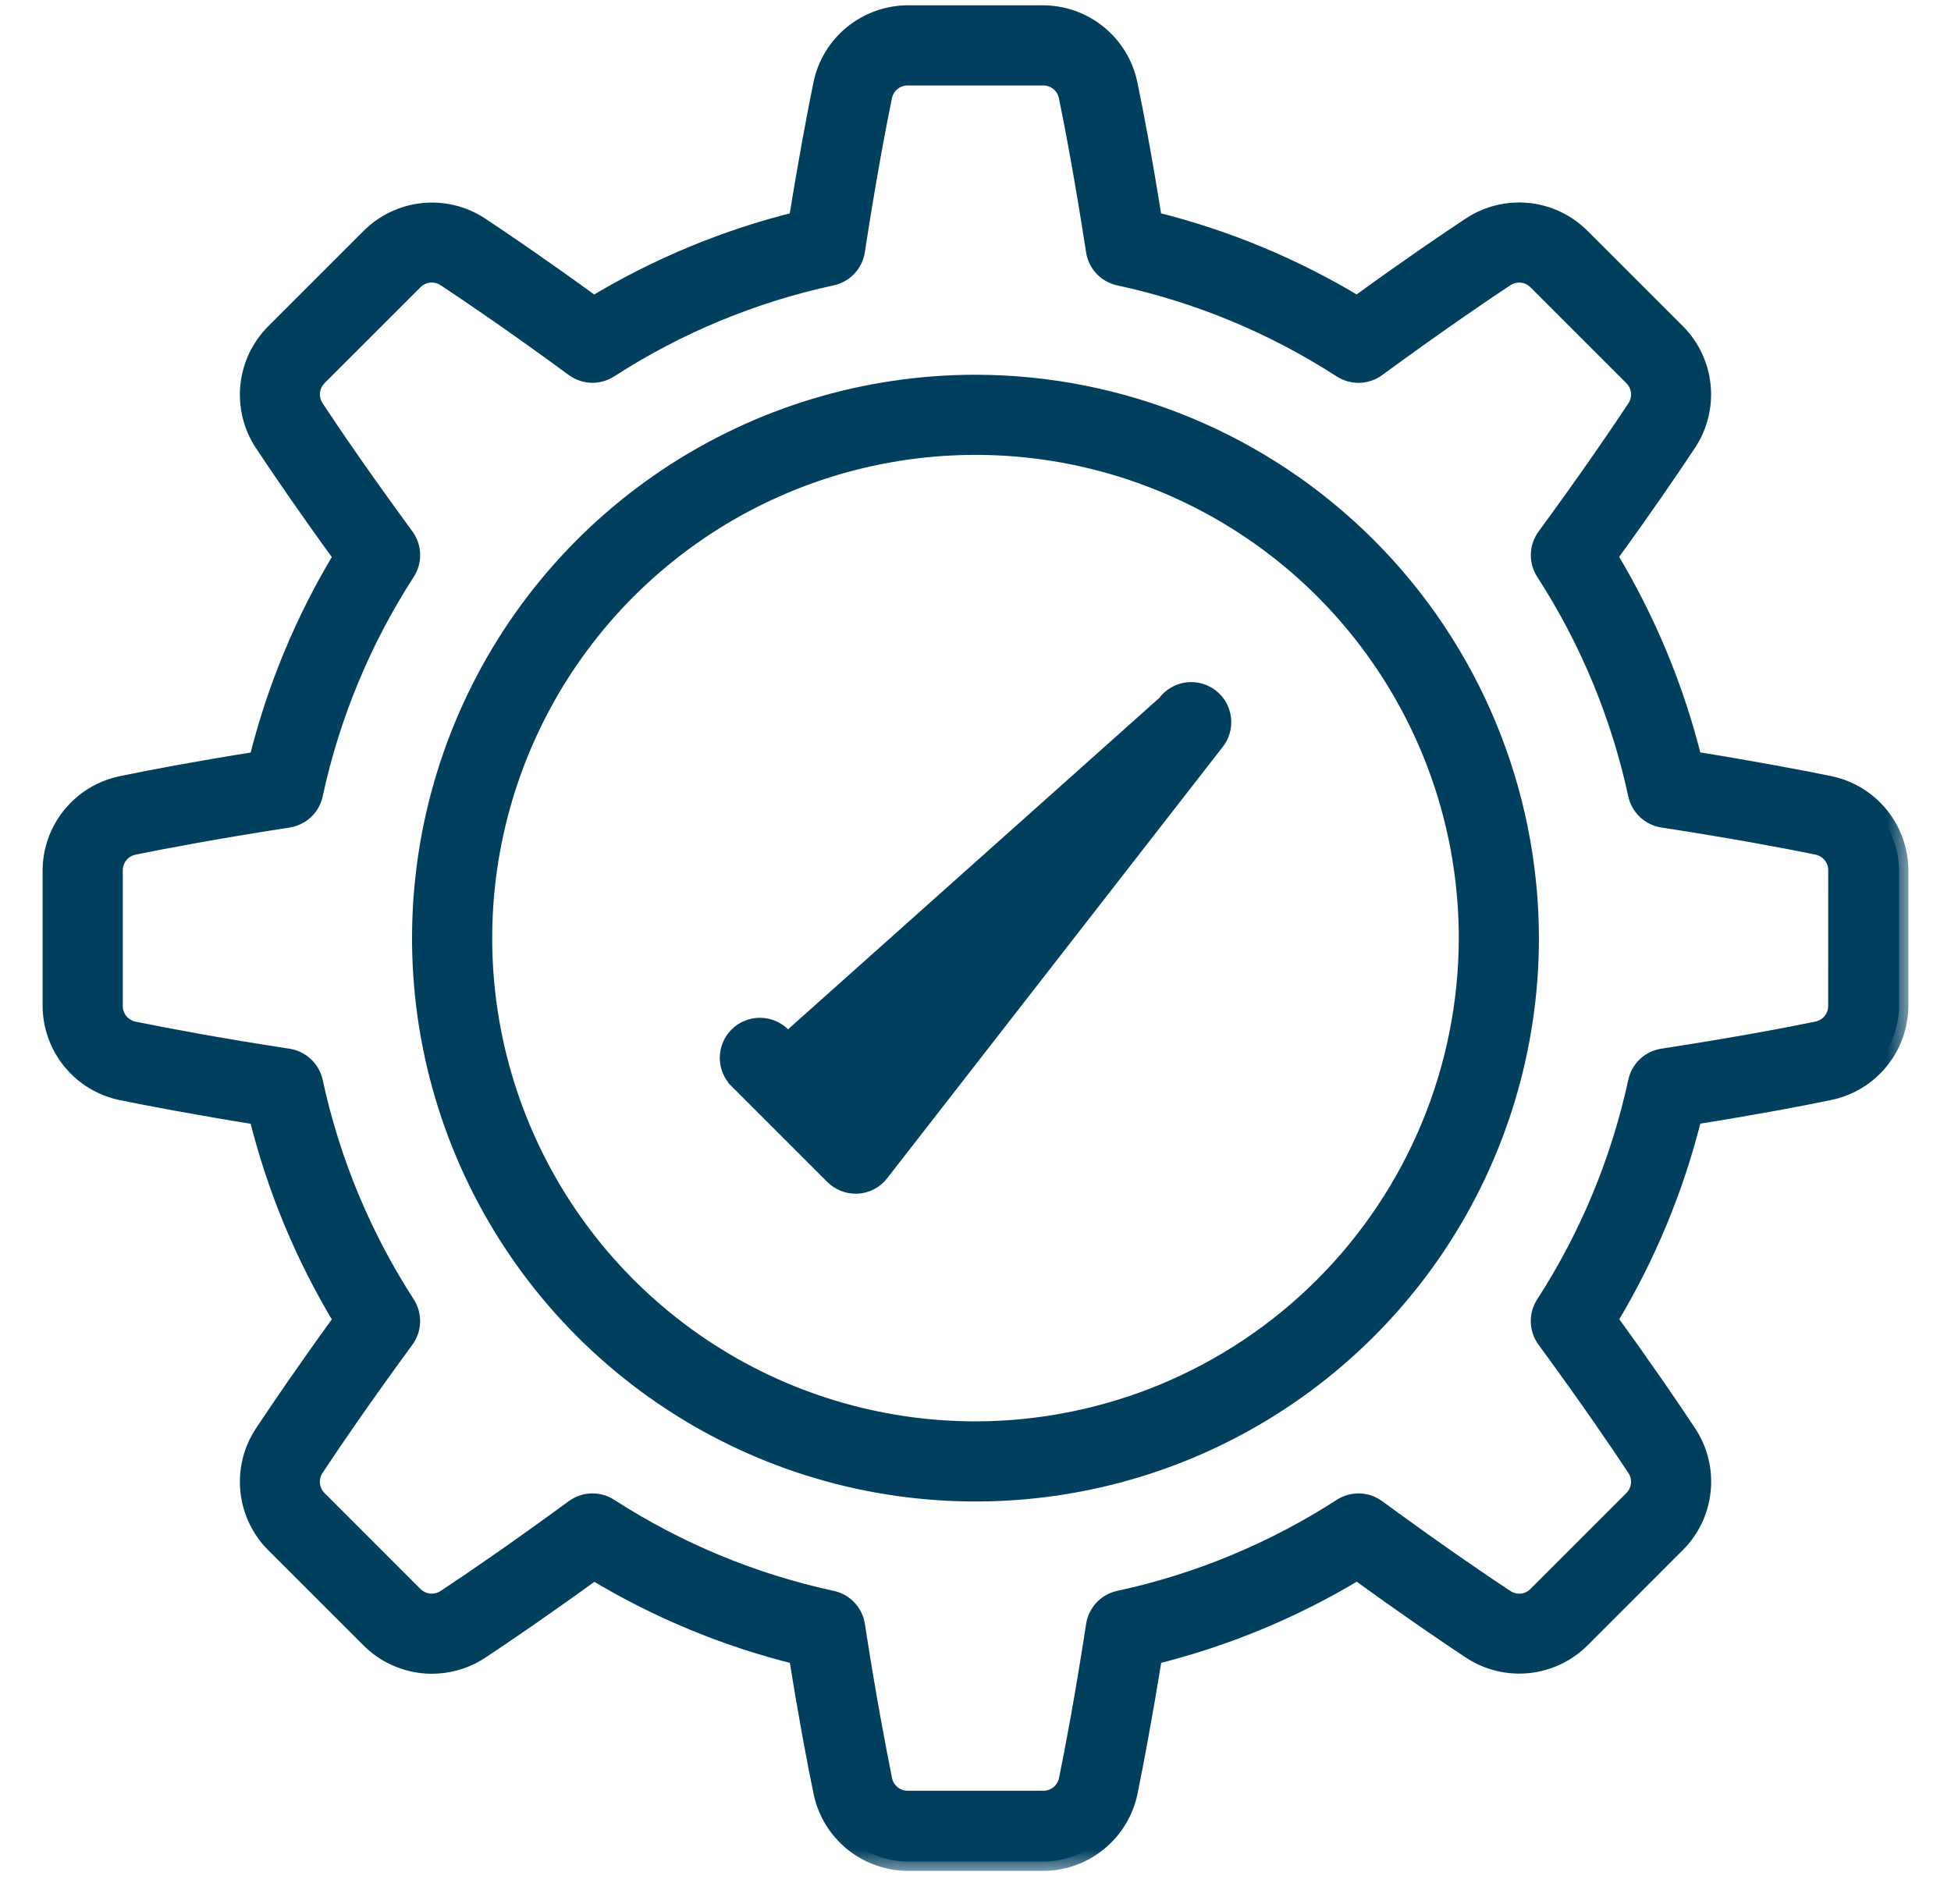 <svg width="42" height="41" viewBox="0 0 42 41" fill="none" xmlns="http://www.w3.org/2000/svg">
<mask id="path-1-outside-1_820_353395" maskUnits="userSpaceOnUse" x="0.117" y="-0.686" width="41" height="41" fill="#003f5e">
<rect fill="#003f5e" x="0.117" y="-0.686" width="41" height="41"/>
<path d="M39.386 16.906C38.772 16.78 37.783 16.592 36.441 16.375C36.059 14.826 35.444 13.344 34.617 11.979C35.42 10.873 35.985 10.041 36.329 9.521C36.565 9.159 36.67 8.728 36.625 8.299C36.581 7.87 36.391 7.469 36.086 7.163L34.031 5.109C33.725 4.804 33.324 4.613 32.895 4.569C32.466 4.525 32.034 4.63 31.673 4.866C31.154 5.209 30.323 5.773 29.215 6.578C27.85 5.751 26.368 5.136 24.818 4.755C24.605 3.412 24.416 2.423 24.288 1.809C24.2 1.387 23.969 1.008 23.635 0.736C23.301 0.464 22.883 0.315 22.452 0.314L19.547 0.314C19.115 0.315 18.697 0.464 18.362 0.736C18.027 1.008 17.797 1.387 17.708 1.81C17.583 2.424 17.394 3.413 17.178 4.756C15.629 5.138 14.146 5.753 12.781 6.58C11.676 5.775 10.845 5.211 10.329 4.868C9.968 4.632 9.537 4.527 9.107 4.571C8.678 4.615 8.277 4.806 7.971 5.111L5.917 7.165C5.611 7.471 5.419 7.872 5.374 8.302C5.329 8.732 5.434 9.165 5.67 9.527C6.014 10.046 6.579 10.878 7.382 11.984C6.555 13.348 5.94 14.829 5.558 16.378C4.215 16.591 3.226 16.78 2.612 16.908C2.19 16.997 1.812 17.227 1.54 17.561C1.267 17.895 1.118 18.313 1.117 18.744V21.649C1.118 22.081 1.266 22.499 1.539 22.834C1.811 23.169 2.19 23.4 2.613 23.488C3.227 23.613 4.216 23.802 5.558 24.018C5.94 25.568 6.555 27.05 7.382 28.415C6.578 29.524 6.014 30.354 5.67 30.873C5.434 31.234 5.33 31.666 5.374 32.095C5.418 32.524 5.609 32.925 5.913 33.231L7.968 35.285C8.274 35.59 8.675 35.78 9.104 35.825C9.534 35.869 9.965 35.764 10.327 35.529C10.846 35.185 11.676 34.621 12.785 33.817C14.149 34.643 15.632 35.258 17.181 35.639C17.394 36.981 17.583 37.97 17.711 38.584C17.799 39.006 18.03 39.385 18.364 39.657C18.698 39.929 19.116 40.078 19.547 40.079H22.452C22.884 40.079 23.302 39.93 23.637 39.657C23.972 39.385 24.203 39.006 24.291 38.583C24.416 37.97 24.605 36.98 24.821 35.638C26.37 35.256 27.853 34.641 29.218 33.814C30.326 34.619 31.157 35.183 31.676 35.526C32.037 35.762 32.468 35.866 32.898 35.822C33.327 35.778 33.728 35.587 34.034 35.283L36.088 33.228C36.393 32.923 36.583 32.522 36.627 32.092C36.672 31.663 36.567 31.232 36.331 30.87C35.988 30.351 35.424 29.521 34.62 28.412C35.446 27.047 36.06 25.565 36.441 24.015C37.783 23.802 38.773 23.613 39.387 23.485C39.809 23.397 40.187 23.167 40.46 22.832C40.732 22.498 40.881 22.081 40.882 21.649V18.744C40.881 18.312 40.733 17.894 40.46 17.559C40.188 17.225 39.809 16.994 39.386 16.906ZM39.556 21.649C39.558 21.776 39.515 21.899 39.436 21.998C39.356 22.097 39.245 22.164 39.121 22.19C38.458 22.326 37.338 22.538 35.795 22.775C35.663 22.795 35.539 22.855 35.441 22.947C35.344 23.039 35.276 23.159 35.248 23.29C34.88 24.994 34.206 26.618 33.26 28.082C33.187 28.195 33.15 28.327 33.154 28.461C33.158 28.595 33.203 28.725 33.282 28.833C34.213 30.104 34.851 31.039 35.221 31.601C35.291 31.706 35.322 31.833 35.309 31.959C35.295 32.085 35.239 32.203 35.148 32.291L33.093 34.346C33.005 34.437 32.888 34.495 32.762 34.508C32.636 34.521 32.509 34.49 32.403 34.419C31.842 34.049 30.906 33.411 29.636 32.48C29.528 32.401 29.398 32.357 29.264 32.353C29.131 32.349 28.999 32.385 28.886 32.458C27.422 33.404 25.798 34.078 24.094 34.446C23.963 34.474 23.843 34.542 23.751 34.639C23.659 34.737 23.599 34.861 23.579 34.993C23.342 36.536 23.13 37.654 22.994 38.319C22.968 38.443 22.901 38.554 22.802 38.634C22.703 38.713 22.58 38.756 22.454 38.754H19.547C19.42 38.756 19.297 38.713 19.198 38.634C19.1 38.554 19.032 38.443 19.007 38.319C18.874 37.656 18.659 36.536 18.421 34.993C18.401 34.861 18.341 34.737 18.249 34.639C18.157 34.542 18.038 34.474 17.907 34.446C16.202 34.078 14.579 33.404 13.114 32.458C13.007 32.389 12.882 32.352 12.755 32.352C12.614 32.352 12.477 32.397 12.363 32.48C11.093 33.411 10.157 34.049 9.596 34.419C9.49 34.489 9.363 34.52 9.237 34.507C9.111 34.493 8.994 34.436 8.905 34.346L6.851 32.291C6.76 32.203 6.703 32.085 6.689 31.959C6.676 31.833 6.707 31.706 6.777 31.601C7.147 31.039 7.785 30.104 8.716 28.833C8.795 28.725 8.84 28.596 8.844 28.462C8.848 28.328 8.811 28.196 8.739 28.083C7.792 26.619 7.119 24.995 6.751 23.291C6.722 23.16 6.655 23.041 6.557 22.949C6.459 22.857 6.336 22.797 6.203 22.776C4.66 22.539 3.543 22.327 2.877 22.191C2.753 22.166 2.642 22.098 2.562 21.999C2.483 21.9 2.441 21.776 2.443 21.649V18.744C2.441 18.617 2.484 18.494 2.563 18.396C2.643 18.297 2.754 18.229 2.878 18.204C3.541 18.071 4.66 17.857 6.204 17.619C6.337 17.598 6.46 17.538 6.558 17.446C6.655 17.354 6.723 17.235 6.751 17.104C7.119 15.399 7.793 13.775 8.739 12.311C8.812 12.198 8.849 12.066 8.845 11.932C8.841 11.798 8.796 11.668 8.717 11.56C7.789 10.293 7.149 9.356 6.778 8.792C6.708 8.687 6.677 8.56 6.69 8.434C6.704 8.308 6.761 8.191 6.851 8.102L8.906 6.048C8.994 5.957 9.112 5.9 9.238 5.886C9.364 5.873 9.491 5.904 9.596 5.974C10.158 6.345 11.095 6.983 12.363 7.913C12.471 7.992 12.601 8.037 12.735 8.041C12.868 8.045 13 8.008 13.113 7.936C14.577 6.989 16.201 6.316 17.905 5.948C18.036 5.919 18.156 5.852 18.248 5.754C18.34 5.656 18.4 5.533 18.42 5.4C18.657 3.857 18.869 2.74 19.005 2.075C19.031 1.95 19.099 1.839 19.198 1.76C19.296 1.68 19.42 1.638 19.547 1.64H22.452C22.579 1.638 22.702 1.681 22.801 1.76C22.9 1.84 22.967 1.952 22.992 2.076C23.128 2.739 23.34 3.857 23.578 5.401C23.598 5.534 23.658 5.657 23.75 5.755C23.842 5.853 23.961 5.92 24.093 5.948C25.797 6.316 27.421 6.99 28.885 7.937C28.998 8.009 29.13 8.046 29.264 8.042C29.398 8.038 29.528 7.994 29.636 7.914C30.905 6.986 31.841 6.346 32.403 5.975C32.509 5.905 32.636 5.874 32.762 5.887C32.888 5.901 33.005 5.958 33.094 6.049L35.148 8.103C35.239 8.191 35.296 8.309 35.309 8.435C35.323 8.561 35.292 8.687 35.222 8.793C34.85 9.356 34.212 10.294 33.283 11.561C33.204 11.669 33.159 11.798 33.155 11.932C33.151 12.066 33.188 12.197 33.26 12.31C34.207 13.775 34.88 15.399 35.248 17.103C35.277 17.234 35.344 17.354 35.442 17.445C35.539 17.537 35.663 17.598 35.795 17.618C37.34 17.856 38.457 18.067 39.122 18.203C39.246 18.229 39.357 18.296 39.437 18.395C39.516 18.494 39.559 18.617 39.557 18.743L39.556 21.649Z"/>
</mask>
<path d="M39.386 16.906C38.772 16.78 37.783 16.592 36.441 16.375C36.059 14.826 35.444 13.344 34.617 11.979C35.42 10.873 35.985 10.041 36.329 9.521C36.565 9.159 36.67 8.728 36.625 8.299C36.581 7.87 36.391 7.469 36.086 7.163L34.031 5.109C33.725 4.804 33.324 4.613 32.895 4.569C32.466 4.525 32.034 4.63 31.673 4.866C31.154 5.209 30.323 5.773 29.215 6.578C27.85 5.751 26.368 5.136 24.818 4.755C24.605 3.412 24.416 2.423 24.288 1.809C24.2 1.387 23.969 1.008 23.635 0.736C23.301 0.464 22.883 0.315 22.452 0.314L19.547 0.314C19.115 0.315 18.697 0.464 18.362 0.736C18.027 1.008 17.797 1.387 17.708 1.81C17.583 2.424 17.394 3.413 17.178 4.756C15.629 5.138 14.146 5.753 12.781 6.58C11.676 5.775 10.845 5.211 10.329 4.868C9.968 4.632 9.537 4.527 9.107 4.571C8.678 4.615 8.277 4.806 7.971 5.111L5.917 7.165C5.611 7.471 5.419 7.872 5.374 8.302C5.329 8.732 5.434 9.165 5.67 9.527C6.014 10.046 6.579 10.878 7.382 11.984C6.555 13.348 5.94 14.829 5.558 16.378C4.215 16.591 3.226 16.78 2.612 16.908C2.19 16.997 1.812 17.227 1.54 17.561C1.267 17.895 1.118 18.313 1.117 18.744V21.649C1.118 22.081 1.266 22.499 1.539 22.834C1.811 23.169 2.19 23.4 2.613 23.488C3.227 23.613 4.216 23.802 5.558 24.018C5.94 25.568 6.555 27.05 7.382 28.415C6.578 29.524 6.014 30.354 5.67 30.873C5.434 31.234 5.33 31.666 5.374 32.095C5.418 32.524 5.609 32.925 5.913 33.231L7.968 35.285C8.274 35.59 8.675 35.78 9.104 35.825C9.534 35.869 9.965 35.764 10.327 35.529C10.846 35.185 11.676 34.621 12.785 33.817C14.149 34.643 15.632 35.258 17.181 35.639C17.394 36.981 17.583 37.97 17.711 38.584C17.799 39.006 18.03 39.385 18.364 39.657C18.698 39.929 19.116 40.078 19.547 40.079H22.452C22.884 40.079 23.302 39.93 23.637 39.657C23.972 39.385 24.203 39.006 24.291 38.583C24.416 37.97 24.605 36.98 24.821 35.638C26.37 35.256 27.853 34.641 29.218 33.814C30.326 34.619 31.157 35.183 31.676 35.526C32.037 35.762 32.468 35.866 32.898 35.822C33.327 35.778 33.728 35.587 34.034 35.283L36.088 33.228C36.393 32.923 36.583 32.522 36.627 32.092C36.672 31.663 36.567 31.232 36.331 30.87C35.988 30.351 35.424 29.521 34.62 28.412C35.446 27.047 36.06 25.565 36.441 24.015C37.783 23.802 38.773 23.613 39.387 23.485C39.809 23.397 40.187 23.167 40.46 22.832C40.732 22.498 40.881 22.081 40.882 21.649V18.744C40.881 18.312 40.733 17.894 40.46 17.559C40.188 17.225 39.809 16.994 39.386 16.906ZM39.556 21.649C39.558 21.776 39.515 21.899 39.436 21.998C39.356 22.097 39.245 22.164 39.121 22.19C38.458 22.326 37.338 22.538 35.795 22.775C35.663 22.795 35.539 22.855 35.441 22.947C35.344 23.039 35.276 23.159 35.248 23.29C34.88 24.994 34.206 26.618 33.26 28.082C33.187 28.195 33.15 28.327 33.154 28.461C33.158 28.595 33.203 28.725 33.282 28.833C34.213 30.104 34.851 31.039 35.221 31.601C35.291 31.706 35.322 31.833 35.309 31.959C35.295 32.085 35.239 32.203 35.148 32.291L33.093 34.346C33.005 34.437 32.888 34.495 32.762 34.508C32.636 34.521 32.509 34.49 32.403 34.419C31.842 34.049 30.906 33.411 29.636 32.48C29.528 32.401 29.398 32.357 29.264 32.353C29.131 32.349 28.999 32.385 28.886 32.458C27.422 33.404 25.798 34.078 24.094 34.446C23.963 34.474 23.843 34.542 23.751 34.639C23.659 34.737 23.599 34.861 23.579 34.993C23.342 36.536 23.13 37.654 22.994 38.319C22.968 38.443 22.901 38.554 22.802 38.634C22.703 38.713 22.58 38.756 22.454 38.754H19.547C19.42 38.756 19.297 38.713 19.198 38.634C19.1 38.554 19.032 38.443 19.007 38.319C18.874 37.656 18.659 36.536 18.421 34.993C18.401 34.861 18.341 34.737 18.249 34.639C18.157 34.542 18.038 34.474 17.907 34.446C16.202 34.078 14.579 33.404 13.114 32.458C13.007 32.389 12.882 32.352 12.755 32.352C12.614 32.352 12.477 32.397 12.363 32.48C11.093 33.411 10.157 34.049 9.596 34.419C9.49 34.489 9.363 34.52 9.237 34.507C9.111 34.493 8.994 34.436 8.905 34.346L6.851 32.291C6.76 32.203 6.703 32.085 6.689 31.959C6.676 31.833 6.707 31.706 6.777 31.601C7.147 31.039 7.785 30.104 8.716 28.833C8.795 28.725 8.84 28.596 8.844 28.462C8.848 28.328 8.811 28.196 8.739 28.083C7.792 26.619 7.119 24.995 6.751 23.291C6.722 23.16 6.655 23.041 6.557 22.949C6.459 22.857 6.336 22.797 6.203 22.776C4.66 22.539 3.543 22.327 2.877 22.191C2.753 22.166 2.642 22.098 2.562 21.999C2.483 21.9 2.441 21.776 2.443 21.649V18.744C2.441 18.617 2.484 18.494 2.563 18.396C2.643 18.297 2.754 18.229 2.878 18.204C3.541 18.071 4.66 17.857 6.204 17.619C6.337 17.598 6.46 17.538 6.558 17.446C6.655 17.354 6.723 17.235 6.751 17.104C7.119 15.399 7.793 13.775 8.739 12.311C8.812 12.198 8.849 12.066 8.845 11.932C8.841 11.798 8.796 11.668 8.717 11.56C7.789 10.293 7.149 9.356 6.778 8.792C6.708 8.687 6.677 8.56 6.69 8.434C6.704 8.308 6.761 8.191 6.851 8.102L8.906 6.048C8.994 5.957 9.112 5.9 9.238 5.886C9.364 5.873 9.491 5.904 9.596 5.974C10.158 6.345 11.095 6.983 12.363 7.913C12.471 7.992 12.601 8.037 12.735 8.041C12.868 8.045 13 8.008 13.113 7.936C14.577 6.989 16.201 6.316 17.905 5.948C18.036 5.919 18.156 5.852 18.248 5.754C18.34 5.656 18.4 5.533 18.42 5.4C18.657 3.857 18.869 2.74 19.005 2.075C19.031 1.95 19.099 1.839 19.198 1.76C19.296 1.68 19.42 1.638 19.547 1.64H22.452C22.579 1.638 22.702 1.681 22.801 1.76C22.9 1.84 22.967 1.952 22.992 2.076C23.128 2.739 23.34 3.857 23.578 5.401C23.598 5.534 23.658 5.657 23.75 5.755C23.842 5.853 23.961 5.92 24.093 5.948C25.797 6.316 27.421 6.99 28.885 7.937C28.998 8.009 29.13 8.046 29.264 8.042C29.398 8.038 29.528 7.994 29.636 7.914C30.905 6.986 31.841 6.346 32.403 5.975C32.509 5.905 32.636 5.874 32.762 5.887C32.888 5.901 33.005 5.958 33.094 6.049L35.148 8.103C35.239 8.191 35.296 8.309 35.309 8.435C35.323 8.561 35.292 8.687 35.222 8.793C34.85 9.356 34.212 10.294 33.283 11.561C33.204 11.669 33.159 11.798 33.155 11.932C33.151 12.066 33.188 12.197 33.26 12.31C34.207 13.775 34.88 15.399 35.248 17.103C35.277 17.234 35.344 17.354 35.442 17.445C35.539 17.537 35.663 17.598 35.795 17.618C37.34 17.856 38.457 18.067 39.122 18.203C39.246 18.229 39.357 18.296 39.437 18.395C39.516 18.494 39.559 18.617 39.557 18.743L39.556 21.649Z" fill="#003f5e"/>
<path d="M39.386 16.906C38.772 16.78 37.783 16.592 36.441 16.375C36.059 14.826 35.444 13.344 34.617 11.979C35.42 10.873 35.985 10.041 36.329 9.521C36.565 9.159 36.67 8.728 36.625 8.299C36.581 7.87 36.391 7.469 36.086 7.163L34.031 5.109C33.725 4.804 33.324 4.613 32.895 4.569C32.466 4.525 32.034 4.63 31.673 4.866C31.154 5.209 30.323 5.773 29.215 6.578C27.85 5.751 26.368 5.136 24.818 4.755C24.605 3.412 24.416 2.423 24.288 1.809C24.2 1.387 23.969 1.008 23.635 0.736C23.301 0.464 22.883 0.315 22.452 0.314L19.547 0.314C19.115 0.315 18.697 0.464 18.362 0.736C18.027 1.008 17.797 1.387 17.708 1.81C17.583 2.424 17.394 3.413 17.178 4.756C15.629 5.138 14.146 5.753 12.781 6.58C11.676 5.775 10.845 5.211 10.329 4.868C9.968 4.632 9.537 4.527 9.107 4.571C8.678 4.615 8.277 4.806 7.971 5.111L5.917 7.165C5.611 7.471 5.419 7.872 5.374 8.302C5.329 8.732 5.434 9.165 5.67 9.527C6.014 10.046 6.579 10.878 7.382 11.984C6.555 13.348 5.94 14.829 5.558 16.378C4.215 16.591 3.226 16.78 2.612 16.908C2.19 16.997 1.812 17.227 1.54 17.561C1.267 17.895 1.118 18.313 1.117 18.744V21.649C1.118 22.081 1.266 22.499 1.539 22.834C1.811 23.169 2.19 23.4 2.613 23.488C3.227 23.613 4.216 23.802 5.558 24.018C5.94 25.568 6.555 27.05 7.382 28.415C6.578 29.524 6.014 30.354 5.67 30.873C5.434 31.234 5.33 31.666 5.374 32.095C5.418 32.524 5.609 32.925 5.913 33.231L7.968 35.285C8.274 35.59 8.675 35.78 9.104 35.825C9.534 35.869 9.965 35.764 10.327 35.529C10.846 35.185 11.676 34.621 12.785 33.817C14.149 34.643 15.632 35.258 17.181 35.639C17.394 36.981 17.583 37.97 17.711 38.584C17.799 39.006 18.03 39.385 18.364 39.657C18.698 39.929 19.116 40.078 19.547 40.079H22.452C22.884 40.079 23.302 39.93 23.637 39.657C23.972 39.385 24.203 39.006 24.291 38.583C24.416 37.97 24.605 36.98 24.821 35.638C26.37 35.256 27.853 34.641 29.218 33.814C30.326 34.619 31.157 35.183 31.676 35.526C32.037 35.762 32.468 35.866 32.898 35.822C33.327 35.778 33.728 35.587 34.034 35.283L36.088 33.228C36.393 32.923 36.583 32.522 36.627 32.092C36.672 31.663 36.567 31.232 36.331 30.87C35.988 30.351 35.424 29.521 34.62 28.412C35.446 27.047 36.06 25.565 36.441 24.015C37.783 23.802 38.773 23.613 39.387 23.485C39.809 23.397 40.187 23.167 40.46 22.832C40.732 22.498 40.881 22.081 40.882 21.649V18.744C40.881 18.312 40.733 17.894 40.46 17.559C40.188 17.225 39.809 16.994 39.386 16.906ZM39.556 21.649C39.558 21.776 39.515 21.899 39.436 21.998C39.356 22.097 39.245 22.164 39.121 22.19C38.458 22.326 37.338 22.538 35.795 22.775C35.663 22.795 35.539 22.855 35.441 22.947C35.344 23.039 35.276 23.159 35.248 23.29C34.88 24.994 34.206 26.618 33.26 28.082C33.187 28.195 33.15 28.327 33.154 28.461C33.158 28.595 33.203 28.725 33.282 28.833C34.213 30.104 34.851 31.039 35.221 31.601C35.291 31.706 35.322 31.833 35.309 31.959C35.295 32.085 35.239 32.203 35.148 32.291L33.093 34.346C33.005 34.437 32.888 34.495 32.762 34.508C32.636 34.521 32.509 34.49 32.403 34.419C31.842 34.049 30.906 33.411 29.636 32.48C29.528 32.401 29.398 32.357 29.264 32.353C29.131 32.349 28.999 32.385 28.886 32.458C27.422 33.404 25.798 34.078 24.094 34.446C23.963 34.474 23.843 34.542 23.751 34.639C23.659 34.737 23.599 34.861 23.579 34.993C23.342 36.536 23.13 37.654 22.994 38.319C22.968 38.443 22.901 38.554 22.802 38.634C22.703 38.713 22.58 38.756 22.454 38.754H19.547C19.42 38.756 19.297 38.713 19.198 38.634C19.1 38.554 19.032 38.443 19.007 38.319C18.874 37.656 18.659 36.536 18.421 34.993C18.401 34.861 18.341 34.737 18.249 34.639C18.157 34.542 18.038 34.474 17.907 34.446C16.202 34.078 14.579 33.404 13.114 32.458C13.007 32.389 12.882 32.352 12.755 32.352C12.614 32.352 12.477 32.397 12.363 32.48C11.093 33.411 10.157 34.049 9.596 34.419C9.49 34.489 9.363 34.52 9.237 34.507C9.111 34.493 8.994 34.436 8.905 34.346L6.851 32.291C6.76 32.203 6.703 32.085 6.689 31.959C6.676 31.833 6.707 31.706 6.777 31.601C7.147 31.039 7.785 30.104 8.716 28.833C8.795 28.725 8.84 28.596 8.844 28.462C8.848 28.328 8.811 28.196 8.739 28.083C7.792 26.619 7.119 24.995 6.751 23.291C6.722 23.16 6.655 23.041 6.557 22.949C6.459 22.857 6.336 22.797 6.203 22.776C4.66 22.539 3.543 22.327 2.877 22.191C2.753 22.166 2.642 22.098 2.562 21.999C2.483 21.9 2.441 21.776 2.443 21.649V18.744C2.441 18.617 2.484 18.494 2.563 18.396C2.643 18.297 2.754 18.229 2.878 18.204C3.541 18.071 4.66 17.857 6.204 17.619C6.337 17.598 6.46 17.538 6.558 17.446C6.655 17.354 6.723 17.235 6.751 17.104C7.119 15.399 7.793 13.775 8.739 12.311C8.812 12.198 8.849 12.066 8.845 11.932C8.841 11.798 8.796 11.668 8.717 11.56C7.789 10.293 7.149 9.356 6.778 8.792C6.708 8.687 6.677 8.56 6.69 8.434C6.704 8.308 6.761 8.191 6.851 8.102L8.906 6.048C8.994 5.957 9.112 5.9 9.238 5.886C9.364 5.873 9.491 5.904 9.596 5.974C10.158 6.345 11.095 6.983 12.363 7.913C12.471 7.992 12.601 8.037 12.735 8.041C12.868 8.045 13 8.008 13.113 7.936C14.577 6.989 16.201 6.316 17.905 5.948C18.036 5.919 18.156 5.852 18.248 5.754C18.34 5.656 18.4 5.533 18.42 5.4C18.657 3.857 18.869 2.74 19.005 2.075C19.031 1.95 19.099 1.839 19.198 1.76C19.296 1.68 19.42 1.638 19.547 1.64H22.452C22.579 1.638 22.702 1.681 22.801 1.76C22.9 1.84 22.967 1.952 22.992 2.076C23.128 2.739 23.34 3.857 23.578 5.401C23.598 5.534 23.658 5.657 23.75 5.755C23.842 5.853 23.961 5.92 24.093 5.948C25.797 6.316 27.421 6.99 28.885 7.937C28.998 8.009 29.13 8.046 29.264 8.042C29.398 8.038 29.528 7.994 29.636 7.914C30.905 6.986 31.841 6.346 32.403 5.975C32.509 5.905 32.636 5.874 32.762 5.887C32.888 5.901 33.005 5.958 33.094 6.049L35.148 8.103C35.239 8.191 35.296 8.309 35.309 8.435C35.323 8.561 35.292 8.687 35.222 8.793C34.85 9.356 34.212 10.294 33.283 11.561C33.204 11.669 33.159 11.798 33.155 11.932C33.151 12.066 33.188 12.197 33.26 12.31C34.207 13.775 34.88 15.399 35.248 17.103C35.277 17.234 35.344 17.354 35.442 17.445C35.539 17.537 35.663 17.598 35.795 17.618C37.34 17.856 38.457 18.067 39.122 18.203C39.246 18.229 39.357 18.296 39.437 18.395C39.516 18.494 39.559 18.617 39.557 18.743L39.556 21.649Z" stroke="#003f5e" stroke-width="0.4" mask="url(#path-1-outside-1_820_353395)"/>
<path d="M21 8.168H21C18.62 8.168 16.295 8.873 14.316 10.195C12.338 11.517 10.796 13.395 9.886 15.594C8.976 17.792 8.737 20.21 9.201 22.544C9.666 24.877 10.811 27.021 12.494 28.703C14.176 30.385 16.319 31.531 18.653 31.995C20.986 32.459 23.405 32.221 25.603 31.311C27.801 30.4 29.68 28.858 31.002 26.88C32.324 24.902 33.029 22.576 33.029 20.197V20.197C33.025 17.008 31.757 13.95 29.502 11.695C27.247 9.44 24.189 8.171 21 8.168ZM21 30.701C18.922 30.701 16.891 30.085 15.164 28.931C13.437 27.776 12.09 26.136 11.295 24.217C10.5 22.297 10.292 20.185 10.698 18.148C11.103 16.11 12.103 14.239 13.572 12.77C15.041 11.301 16.913 10.3 18.951 9.895C20.988 9.49 23.1 9.698 25.019 10.493C26.939 11.288 28.579 12.634 29.733 14.361C30.888 16.089 31.504 18.119 31.504 20.197C31.5 22.982 30.393 25.651 28.423 27.621C26.454 29.59 23.784 30.698 21 30.701Z" fill="#003f5e" stroke="#003f5e" stroke-width="0.2"/>
<path d="M25.032 15.093L18.35 23.686L16.898 22.235L16.898 22.235C16.827 22.164 16.743 22.108 16.65 22.07C16.557 22.032 16.458 22.012 16.358 22.012C16.258 22.012 16.158 22.032 16.066 22.071C15.973 22.109 15.889 22.165 15.818 22.236C15.747 22.308 15.691 22.392 15.653 22.484C15.615 22.577 15.595 22.676 15.595 22.777C15.595 22.877 15.615 22.976 15.654 23.069C15.692 23.161 15.749 23.245 15.82 23.316L25.032 15.093ZM25.032 15.093L25.032 15.092C25.092 15.011 25.168 14.942 25.256 14.891C25.343 14.839 25.44 14.805 25.541 14.792C25.642 14.778 25.744 14.785 25.842 14.811C25.94 14.837 26.032 14.883 26.112 14.946C26.192 15.008 26.259 15.086 26.309 15.174C26.358 15.263 26.39 15.361 26.401 15.461C26.413 15.562 26.404 15.665 26.376 15.762C26.347 15.859 26.3 15.95 26.236 16.028L19.02 25.305C19.02 25.306 19.02 25.306 19.02 25.306C18.954 25.391 18.87 25.462 18.775 25.512C18.679 25.563 18.574 25.592 18.466 25.599L18.46 25.599V25.599H18.418H18.418C18.216 25.599 18.022 25.518 17.879 25.375C17.879 25.375 17.879 25.375 17.879 25.375L15.82 23.316L25.032 15.093Z" fill="#003f5e" stroke="#003f5e" stroke-width="0.2"/>
</svg>

